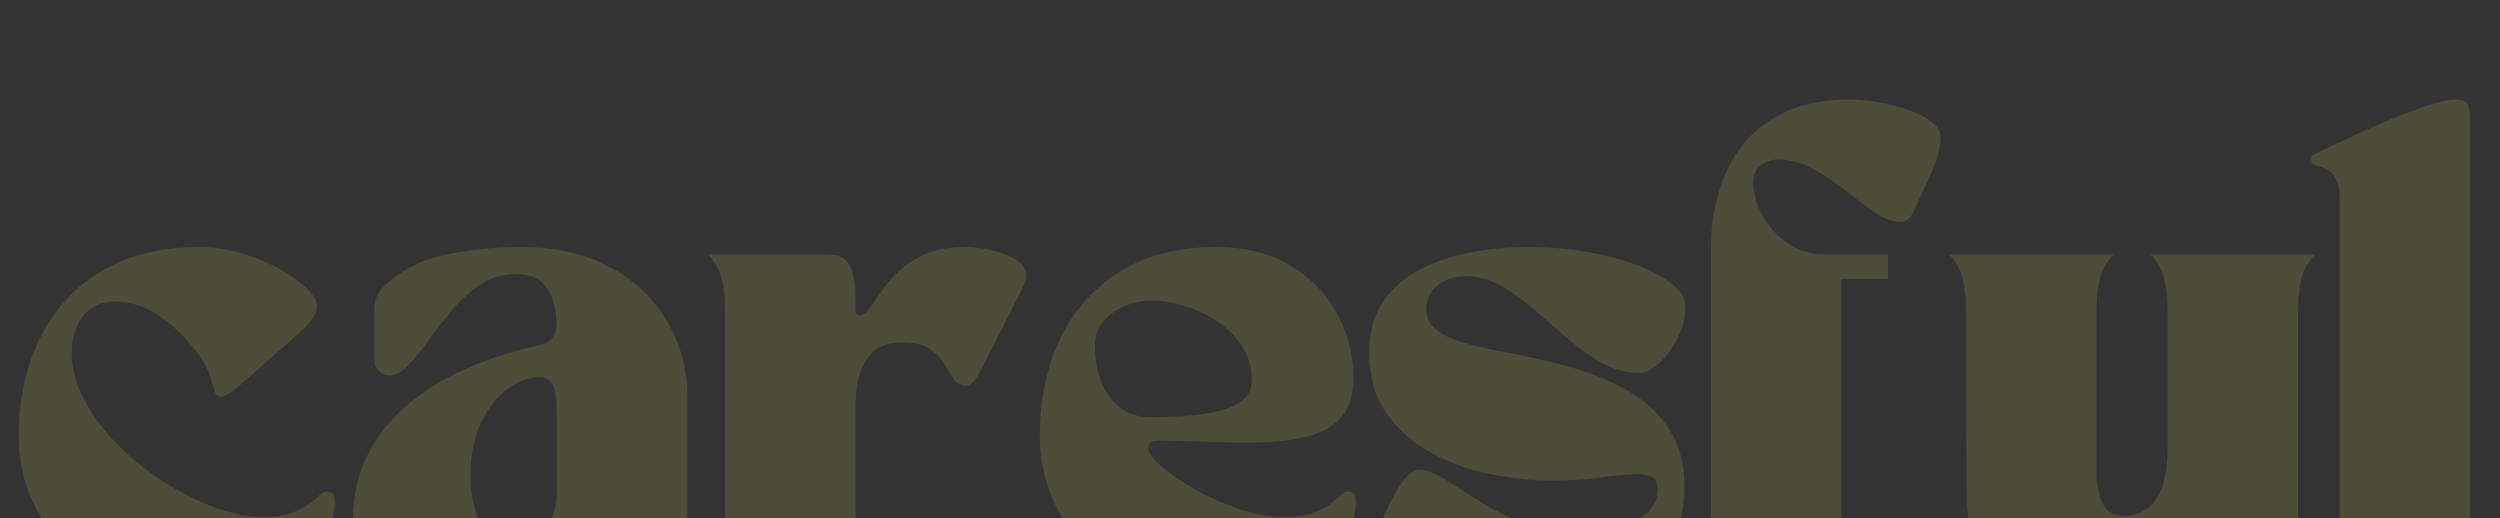 <svg style="max-height: 500px" xmlns="http://www.w3.org/2000/svg" xmlns:xlink="http://www.w3.org/1999/xlink" zoomAndPan="magnify" viewBox="0 0 2250 466.216" preserveAspectRatio="xMidYMid meet" version="1.0" width="2250" height="466.216"><rect x="0" y="0" width="2250" height="466.216" fill="#333333" stroke="none"/><defs><filter x="0%" y="0%" width="100%" height="100%" id="dc1a309a6e"><feColorMatrix values="0 0 0 0 1 0 0 0 0 1 0 0 0 0 1 0 0 0 1 0" color-interpolation-filters="sRGB"/></filter><g/><mask id="a00d153085"><g filter="url(#dc1a309a6e)"><rect x="-225" width="2700" fill="#000000" y="-75" height="900" fill-opacity="0.14"/></g></mask><clipPath id="be2b9a3758"><rect x="0" width="2236" y="0" height="610"/></clipPath></defs><g mask="url(#a00d153085)"><g transform="matrix(1, 0, 0, 1, 4, 69)"><g clip-path="url(#be2b9a3758)"><g fill="#f8ef65" fill-opacity="1"><g transform="translate(1.697, 469.726)"><g><path d="M 11.062 -146.469 C 11.062 -169.477 14.379 -191.234 21.016 -211.734 C 27.648 -232.234 37.68 -250.301 51.109 -265.938 C 64.535 -281.57 81.426 -293.891 101.781 -302.891 C 122.133 -311.891 146.176 -316.391 173.906 -316.391 C 186 -316.391 198.238 -314.617 210.625 -311.078 C 223.02 -307.535 234.379 -302.961 244.703 -297.359 C 255.023 -291.754 263.43 -285.852 269.922 -279.656 C 276.41 -273.469 279.656 -267.719 279.656 -262.406 C 279.656 -258.57 277.738 -254.367 273.906 -249.797 C 270.07 -245.223 265.352 -240.5 259.75 -235.625 C 254.145 -230.758 248.688 -225.969 243.375 -221.25 C 237.176 -215.938 230.688 -210.18 223.906 -203.984 C 217.125 -197.797 211.078 -192.562 205.766 -188.281 C 200.453 -184.008 196.613 -181.875 194.25 -181.875 C 190.719 -181.875 188.43 -183.492 187.391 -186.734 C 186.359 -189.984 185.031 -194.41 183.406 -200.016 C 181.789 -205.617 178.473 -211.957 173.453 -219.031 C 164.316 -232.008 153.109 -243.289 139.828 -252.875 C 126.555 -262.469 112.691 -267.266 98.234 -267.266 C 85.547 -267.266 75.812 -262.91 69.031 -254.203 C 62.25 -245.504 58.859 -234.52 58.859 -221.25 C 58.859 -206.789 62.691 -192.484 70.359 -178.328 C 78.023 -164.172 88.125 -150.75 100.656 -138.062 C 113.195 -125.375 127.062 -114.234 142.25 -104.641 C 157.445 -95.055 172.789 -87.461 188.281 -81.859 C 203.77 -76.254 218.004 -73.453 230.984 -73.453 C 241.609 -73.453 250.164 -74.629 256.656 -76.984 C 263.145 -79.348 268.305 -82.004 272.141 -84.953 C 275.973 -87.91 279.141 -90.566 281.641 -92.922 C 284.148 -95.285 286.441 -96.469 288.516 -96.469 C 289.984 -96.469 291.531 -95.875 293.156 -94.688 C 294.781 -93.508 295.594 -91.004 295.594 -87.172 C 295.594 -78.91 293.156 -69.395 288.281 -58.625 C 283.414 -47.863 276.039 -37.539 266.156 -27.656 C 256.281 -17.77 243.598 -9.582 228.109 -3.094 C 212.617 3.395 194.254 6.641 173.016 6.641 C 151.773 6.641 131.422 2.805 111.953 -4.859 C 92.484 -12.535 75.223 -23.305 60.172 -37.172 C 45.129 -51.035 33.18 -67.258 24.328 -85.844 C 15.484 -104.426 11.062 -124.633 11.062 -146.469 Z M 11.062 -146.469"/></g></g></g><g fill="#f8ef65" fill-opacity="1"><g transform="translate(302.6, 469.726)"><g><path d="M 11.062 -69.031 C 11.062 -92.633 15.781 -113.359 25.219 -131.203 C 34.656 -149.047 47.41 -164.383 63.484 -177.219 C 79.566 -190.051 97.566 -200.598 117.484 -208.859 C 137.398 -217.117 157.68 -223.461 178.328 -227.891 C 184.816 -229.359 189.094 -232.008 191.156 -235.844 C 193.219 -239.688 194.25 -243.523 194.25 -247.359 C 194.25 -253.848 193.289 -260.555 191.375 -267.484 C 189.457 -274.422 185.77 -280.32 180.312 -285.188 C 174.852 -290.062 166.672 -292.348 155.766 -292.047 C 144.547 -291.754 134.363 -288.508 125.219 -282.312 C 116.082 -276.113 107.75 -268.516 100.219 -259.516 C 92.695 -250.523 85.691 -241.531 79.203 -232.531 C 72.711 -223.531 66.594 -216.004 60.844 -209.953 C 55.094 -203.91 49.414 -200.891 43.812 -200.891 C 40.27 -200.891 37.098 -202.289 34.297 -205.094 C 31.492 -207.895 30.094 -211.219 30.094 -215.062 L 30.094 -239.391 C 30.094 -247.055 30.164 -254.578 30.312 -261.953 C 30.457 -269.328 33.332 -275.672 38.938 -280.984 C 53.977 -295.441 72.488 -304.957 94.469 -309.531 C 116.445 -314.102 139.086 -316.391 162.391 -316.391 C 187.766 -316.391 209.891 -312.477 228.766 -304.656 C 247.648 -296.844 263.211 -286.52 275.453 -273.688 C 287.691 -260.852 296.836 -246.617 302.891 -230.984 C 308.941 -215.348 311.969 -199.566 311.969 -183.641 L 311.969 -52.219 C 311.969 -39.531 313.07 -29.129 315.281 -21.016 C 317.488 -12.898 321.547 -5.895 327.453 0 L 219.031 0 C 206.051 0 198.383 -6.344 196.031 -19.031 C 195.438 -22.863 194.18 -26.398 192.266 -29.641 C 190.348 -32.891 187.766 -34.516 184.516 -34.516 C 179.797 -34.516 175.148 -32.445 170.578 -28.312 C 166.004 -24.188 160.473 -19.395 153.984 -13.938 C 147.492 -8.477 139.16 -3.688 128.984 0.438 C 118.805 4.57 105.754 6.641 89.828 6.641 C 75.672 6.641 62.617 3.25 50.672 -3.531 C 38.723 -10.32 29.133 -19.395 21.906 -30.75 C 14.676 -42.113 11.062 -54.875 11.062 -69.031 Z M 178.328 -199.125 C 168.891 -199.125 159.375 -195.508 149.781 -188.281 C 140.195 -181.051 132.305 -170.875 126.109 -157.75 C 119.91 -144.625 116.812 -128.914 116.812 -110.625 C 116.812 -100.301 118.066 -90.492 120.578 -81.203 C 123.086 -71.91 127.363 -64.312 133.406 -58.406 C 139.457 -52.508 147.941 -49.562 158.859 -49.562 C 170.953 -49.562 179.945 -54.352 185.844 -63.938 C 191.75 -73.531 194.703 -85.551 194.703 -100 C 194.703 -113.863 194.625 -125.883 194.469 -136.062 C 194.32 -146.238 194.25 -158.113 194.25 -171.688 C 194.25 -181.719 193.066 -188.797 190.703 -192.922 C 188.348 -197.055 184.223 -199.125 178.328 -199.125 Z M 178.328 -199.125"/></g></g></g><g fill="#f8ef65" fill-opacity="1"><g transform="translate(628.725, 469.726)"><g><path d="M 4.422 0 C 10.328 -5.895 14.383 -12.898 16.594 -21.016 C 18.801 -29.129 19.906 -39.531 19.906 -52.219 L 19.906 -257.531 C 19.906 -270.219 18.801 -280.617 16.594 -288.734 C 14.383 -296.848 10.328 -303.852 4.422 -309.75 L 112.844 -309.75 C 122.281 -309.75 128.691 -306.43 132.078 -299.797 C 135.473 -293.16 137.172 -284.234 137.172 -273.016 L 137.172 -265.5 C 137.172 -260.188 137.461 -257.086 138.047 -256.203 C 138.641 -255.316 139.379 -254.875 140.266 -254.875 C 143.516 -254.875 146.688 -256.938 149.781 -261.062 C 152.883 -265.195 156.5 -270.363 160.625 -276.562 C 164.758 -282.758 170.07 -288.879 176.562 -294.922 C 183.051 -300.973 191.086 -306.062 200.672 -310.188 C 210.266 -314.32 221.992 -316.391 235.859 -316.391 C 243.816 -316.391 252.07 -315.352 260.625 -313.281 C 269.188 -311.219 276.414 -308.27 282.312 -304.438 C 288.219 -300.602 291.172 -295.738 291.172 -289.844 C 291.172 -287.188 288.586 -280.914 283.422 -271.031 C 278.254 -261.145 272.867 -250.598 267.266 -239.391 C 261.078 -227.297 255.473 -216.305 250.453 -206.422 C 245.441 -196.547 240.867 -191.609 236.734 -191.609 C 232.016 -191.609 228.328 -193.598 225.672 -197.578 C 223.016 -201.555 220.211 -206.051 217.266 -211.062 C 214.316 -216.082 209.961 -220.582 204.203 -224.562 C 198.453 -228.551 190.27 -230.547 179.656 -230.547 C 167.258 -230.547 158.035 -227.375 151.984 -221.031 C 145.941 -214.688 141.961 -207.086 140.047 -198.234 C 138.129 -189.391 137.172 -180.836 137.172 -172.578 L 137.172 -52.219 C 137.172 -39.531 138.273 -29.129 140.484 -21.016 C 142.703 -12.898 146.758 -5.895 152.656 0 Z M 4.422 0"/></g></g></g><g fill="#f8ef65" fill-opacity="1"><g transform="translate(920.777, 469.726)"><g><path d="M 11.062 -146.469 C 11.062 -178.914 17.109 -207.895 29.203 -233.406 C 41.297 -258.926 59.141 -279.133 82.734 -294.031 C 106.336 -308.938 135.398 -316.391 169.922 -316.391 C 196.172 -316.391 218.516 -310.781 236.953 -299.562 C 255.391 -288.352 269.398 -273.75 278.984 -255.75 C 288.578 -237.758 293.375 -218.586 293.375 -198.234 C 293.375 -183.484 289.906 -172.051 282.969 -163.938 C 276.039 -155.832 266.602 -150.082 254.656 -146.688 C 242.707 -143.289 229.211 -141.297 214.172 -140.703 C 199.129 -140.117 183.422 -140.195 167.047 -140.938 C 150.672 -141.676 134.664 -142.047 119.031 -142.047 C 116.969 -142.047 114.754 -141.82 112.391 -141.375 C 110.035 -140.938 108.859 -138.801 108.859 -134.969 C 108.859 -131.125 112.766 -125.812 120.578 -119.031 C 128.398 -112.25 138.504 -105.316 150.891 -98.234 C 163.285 -91.148 176.562 -85.25 190.719 -80.531 C 204.875 -75.812 218.297 -73.453 230.984 -73.453 C 241.609 -73.453 250.164 -74.629 256.656 -76.984 C 263.145 -79.348 268.305 -82.004 272.141 -84.953 C 275.973 -87.91 279.141 -90.566 281.641 -92.922 C 284.148 -95.285 286.441 -96.469 288.516 -96.469 C 289.984 -96.469 291.531 -95.875 293.156 -94.688 C 294.781 -93.508 295.594 -91.004 295.594 -87.172 C 295.594 -78.91 293.156 -69.395 288.281 -58.625 C 283.414 -47.863 276.039 -37.539 266.156 -27.656 C 256.281 -17.77 243.598 -9.582 228.109 -3.094 C 212.617 3.395 194.254 6.641 173.016 6.641 C 151.773 6.641 131.422 2.805 111.953 -4.859 C 92.484 -12.535 75.223 -23.305 60.172 -37.172 C 45.129 -51.035 33.18 -67.258 24.328 -85.844 C 15.484 -104.426 11.062 -124.633 11.062 -146.469 Z M 60.625 -227.438 C 60.625 -217.113 62.316 -207.008 65.703 -197.125 C 69.098 -187.25 74.555 -179.141 82.078 -172.797 C 89.609 -166.453 99.27 -163.281 111.062 -163.281 C 121.395 -163.281 131.867 -163.648 142.484 -164.391 C 153.109 -165.129 162.914 -166.602 171.906 -168.812 C 180.906 -171.02 188.133 -174.336 193.594 -178.766 C 199.051 -183.191 201.781 -189.094 201.781 -196.469 C 201.781 -207.977 198.898 -218.156 193.141 -227 C 187.391 -235.852 179.867 -243.375 170.578 -249.562 C 161.285 -255.758 151.477 -260.406 141.156 -263.5 C 130.832 -266.602 120.953 -268.156 111.516 -268.156 C 103.254 -268.156 95.211 -266.531 87.391 -263.281 C 79.578 -260.039 73.16 -255.395 68.141 -249.344 C 63.129 -243.301 60.625 -236 60.625 -227.438 Z M 60.625 -227.438"/></g></g></g><g fill="#f8ef65" fill-opacity="1"><g transform="translate(1221.68, 469.726)"><g><path d="M 6.641 -221.25 C 6.641 -239.832 10.844 -255.242 19.25 -267.484 C 27.656 -279.734 38.863 -289.395 52.875 -296.469 C 66.883 -303.551 82.223 -308.641 98.891 -311.734 C 115.566 -314.836 132.312 -316.391 149.125 -316.391 C 168.594 -316.391 186.879 -314.836 203.984 -311.734 C 221.098 -308.641 236.219 -304.508 249.344 -299.344 C 262.477 -294.188 272.734 -288.508 280.109 -282.312 C 287.484 -276.113 291.172 -269.77 291.172 -263.281 C 291.172 -253.551 288.883 -244.039 284.312 -234.75 C 279.738 -225.457 274.207 -217.859 267.719 -211.953 C 261.227 -206.055 255.328 -203.109 250.016 -203.109 C 238.211 -203.109 227 -206.055 216.375 -211.953 C 205.758 -217.859 195.438 -225.16 185.406 -233.859 C 175.375 -242.566 165.414 -251.195 155.531 -259.75 C 145.656 -268.301 135.629 -275.523 125.453 -281.422 C 115.273 -287.328 104.582 -290.281 93.375 -290.281 C 88.352 -290.281 83.039 -289.242 77.438 -287.172 C 71.832 -285.109 67.188 -281.863 63.5 -277.438 C 59.812 -273.02 57.969 -267.125 57.969 -259.75 C 57.969 -252.664 60.914 -246.766 66.812 -242.047 C 72.719 -237.328 80.758 -233.492 90.938 -230.547 C 101.113 -227.598 112.395 -224.941 124.781 -222.578 C 144.25 -219.035 163.789 -214.68 183.406 -209.516 C 203.031 -204.359 220.879 -197.352 236.953 -188.5 C 253.035 -179.656 265.941 -168.078 275.672 -153.766 C 285.41 -139.461 290.281 -121.691 290.281 -100.453 C 290.281 -80.098 285.781 -62.984 276.781 -49.109 C 267.781 -35.242 256.348 -24.254 242.484 -16.141 C 228.617 -8.035 214.086 -2.211 198.891 1.328 C 183.703 4.867 169.914 6.641 157.531 6.641 C 142.488 6.641 126.336 5.602 109.078 3.531 C 91.816 1.469 75.586 -1.328 60.391 -4.859 C 45.203 -8.398 32.812 -12.602 23.219 -17.469 C 13.633 -22.344 8.844 -27.582 8.844 -33.188 C 8.844 -37.906 10.172 -44.766 12.828 -53.766 C 15.484 -62.766 18.945 -72.055 23.219 -81.641 C 27.5 -91.223 32.145 -99.332 37.156 -105.969 C 42.176 -112.613 46.898 -115.938 51.328 -115.938 C 58.109 -115.938 66.07 -112.984 75.219 -107.078 C 84.363 -101.18 95.055 -94.395 107.297 -86.719 C 119.547 -79.051 133.633 -72.27 149.562 -66.375 C 165.488 -60.477 183.633 -57.531 204 -57.531 C 214.32 -57.531 224.203 -59.297 233.641 -62.828 C 243.078 -66.367 250.895 -71.238 257.094 -77.438 C 263.289 -83.633 266.391 -90.566 266.391 -98.234 C 266.391 -103.547 264.766 -107.16 261.516 -109.078 C 258.273 -110.992 253.703 -111.953 247.797 -111.953 C 239.535 -111.953 228.988 -110.992 216.156 -109.078 C 203.32 -107.16 188.5 -106.203 171.688 -106.203 C 153.695 -106.203 135.113 -108.117 115.938 -111.953 C 96.758 -115.785 78.91 -122.203 62.391 -131.203 C 45.867 -140.203 32.445 -152.078 22.125 -166.828 C 11.801 -181.578 6.641 -199.719 6.641 -221.25 Z M 6.641 -221.25"/></g></g></g><g fill="#f8ef65" fill-opacity="1"><g transform="translate(1515.945, 469.726)"><g><path d="M 152.656 0 L 4.422 0 C 10.328 -5.895 14.383 -12.898 16.594 -21.016 C 18.801 -29.129 19.906 -39.531 19.906 -52.219 L 19.906 -314.625 C 19.906 -332.32 22.191 -349.207 26.766 -365.281 C 31.336 -381.363 38.566 -395.672 48.453 -408.203 C 58.336 -420.742 71.242 -430.703 87.172 -438.078 C 103.098 -445.453 122.422 -449.141 145.141 -449.141 C 153.691 -449.141 162.688 -448.254 172.125 -446.484 C 181.57 -444.711 190.426 -442.352 198.688 -439.406 C 206.945 -436.457 213.656 -432.914 218.812 -428.781 C 223.977 -424.656 226.562 -420.379 226.562 -415.953 C 226.562 -408.273 224.863 -400.008 221.469 -391.156 C 218.07 -382.312 214.457 -374.055 210.625 -366.391 C 207.082 -359.016 204.055 -352.598 201.547 -347.141 C 199.047 -341.68 195.438 -338.953 190.719 -338.953 C 183.633 -338.953 175.961 -341.754 167.703 -347.359 C 159.441 -352.961 150.594 -359.523 141.156 -367.047 C 131.719 -374.578 121.91 -381.145 111.734 -386.75 C 101.555 -392.352 90.863 -395.156 79.656 -395.156 C 74.633 -395.156 69.766 -393.457 65.047 -390.062 C 60.328 -386.664 57.969 -381.578 57.969 -374.797 C 57.969 -365.055 60.695 -355.172 66.156 -345.141 C 71.613 -335.117 79.207 -326.711 88.938 -319.922 C 98.676 -313.141 109.738 -309.75 122.125 -309.75 L 179.219 -309.75 L 179.219 -287.625 L 137.172 -287.625 L 137.172 -52.219 C 137.172 -39.531 138.273 -29.129 140.484 -21.016 C 142.703 -12.898 146.758 -5.895 152.656 0 Z M 152.656 0"/></g></g></g><g fill="#f8ef65" fill-opacity="1"><g transform="translate(1747.817, 469.726)"><g><path d="M 2.219 -309.75 L 150.453 -309.75 C 144.547 -303.852 140.488 -296.848 138.281 -288.734 C 136.07 -280.617 134.969 -270.219 134.969 -257.531 L 134.969 -113.719 C 134.969 -103.688 136.734 -94.613 140.266 -86.5 C 143.805 -78.395 150.445 -74.344 160.188 -74.344 C 166.969 -74.344 173.305 -76.188 179.203 -79.875 C 185.109 -83.562 189.906 -89.977 193.594 -99.125 C 197.281 -108.27 199.125 -120.953 199.125 -137.172 L 199.125 -257.531 C 199.125 -270.219 198.016 -280.617 195.797 -288.734 C 193.586 -296.848 189.535 -303.852 183.641 -309.75 L 331.875 -309.75 C 325.977 -303.852 321.922 -296.848 319.703 -288.734 C 317.492 -280.617 316.391 -270.219 316.391 -257.531 L 316.391 -52.219 C 316.391 -39.531 317.492 -29.129 319.703 -21.016 C 321.922 -12.898 325.977 -5.895 331.875 0 L 223.469 0 C 214.02 0 207.598 -3.316 204.203 -9.953 C 200.816 -16.586 199.125 -25.516 199.125 -36.734 L 199.125 -44.25 C 199.125 -49.562 198.828 -52.66 198.234 -53.547 C 197.648 -54.43 196.914 -54.875 196.031 -54.875 C 192.488 -54.875 189.02 -52.805 185.625 -48.672 C 182.238 -44.547 178.258 -39.457 173.688 -33.406 C 169.113 -27.363 163.504 -21.242 156.859 -15.047 C 150.223 -8.848 141.816 -3.688 131.641 0.438 C 121.461 4.57 108.852 6.641 93.812 6.641 C 77.582 6.641 64.523 3.469 54.641 -2.875 C 44.766 -9.219 37.172 -17.625 31.859 -28.094 C 26.547 -38.57 22.93 -49.859 21.016 -61.953 C 19.098 -74.047 18.141 -85.844 18.141 -97.344 L 17.703 -181.875 L 17.703 -257.531 C 17.703 -270.219 16.594 -280.617 14.375 -288.734 C 12.164 -296.848 8.113 -303.852 2.219 -309.75 Z M 2.219 -309.75"/></g></g></g><g fill="#f8ef65" fill-opacity="1"><g transform="translate(2080.579, 469.726)"><g><path d="M 2.219 -388.953 C 1.625 -389.254 0.367 -389.695 -1.547 -390.281 C -3.461 -390.875 -4.422 -392.5 -4.422 -395.156 C -4.422 -397.508 -3.68 -398.984 -2.203 -399.578 C -0.734 -400.172 0.145 -400.613 0.438 -400.906 C 3.977 -402.676 9.656 -405.406 17.469 -409.094 C 25.289 -412.781 34.219 -416.91 44.25 -421.484 C 54.281 -426.055 64.531 -430.406 75 -434.531 C 85.477 -438.664 95.141 -442.133 103.984 -444.938 C 112.836 -447.738 119.922 -449.141 125.234 -449.141 C 131.723 -449.141 135.555 -447.367 136.734 -443.828 C 137.91 -440.285 138.5 -436.301 138.5 -431.875 L 138.5 -52.219 C 138.5 -39.531 139.602 -29.129 141.812 -21.016 C 144.031 -12.898 148.086 -5.895 153.984 0 L 45.578 0 C 36.141 0 29.723 -3.242 26.328 -9.734 C 22.93 -16.223 21.234 -25.07 21.234 -36.281 L 21.234 -354.891 C 21.234 -356.66 21.16 -359.906 21.016 -364.625 C 20.867 -369.344 19.469 -374.133 16.812 -379 C 14.156 -383.863 9.289 -387.18 2.219 -388.953 Z M 2.219 -388.953"/></g></g></g></g></g></g></svg>

